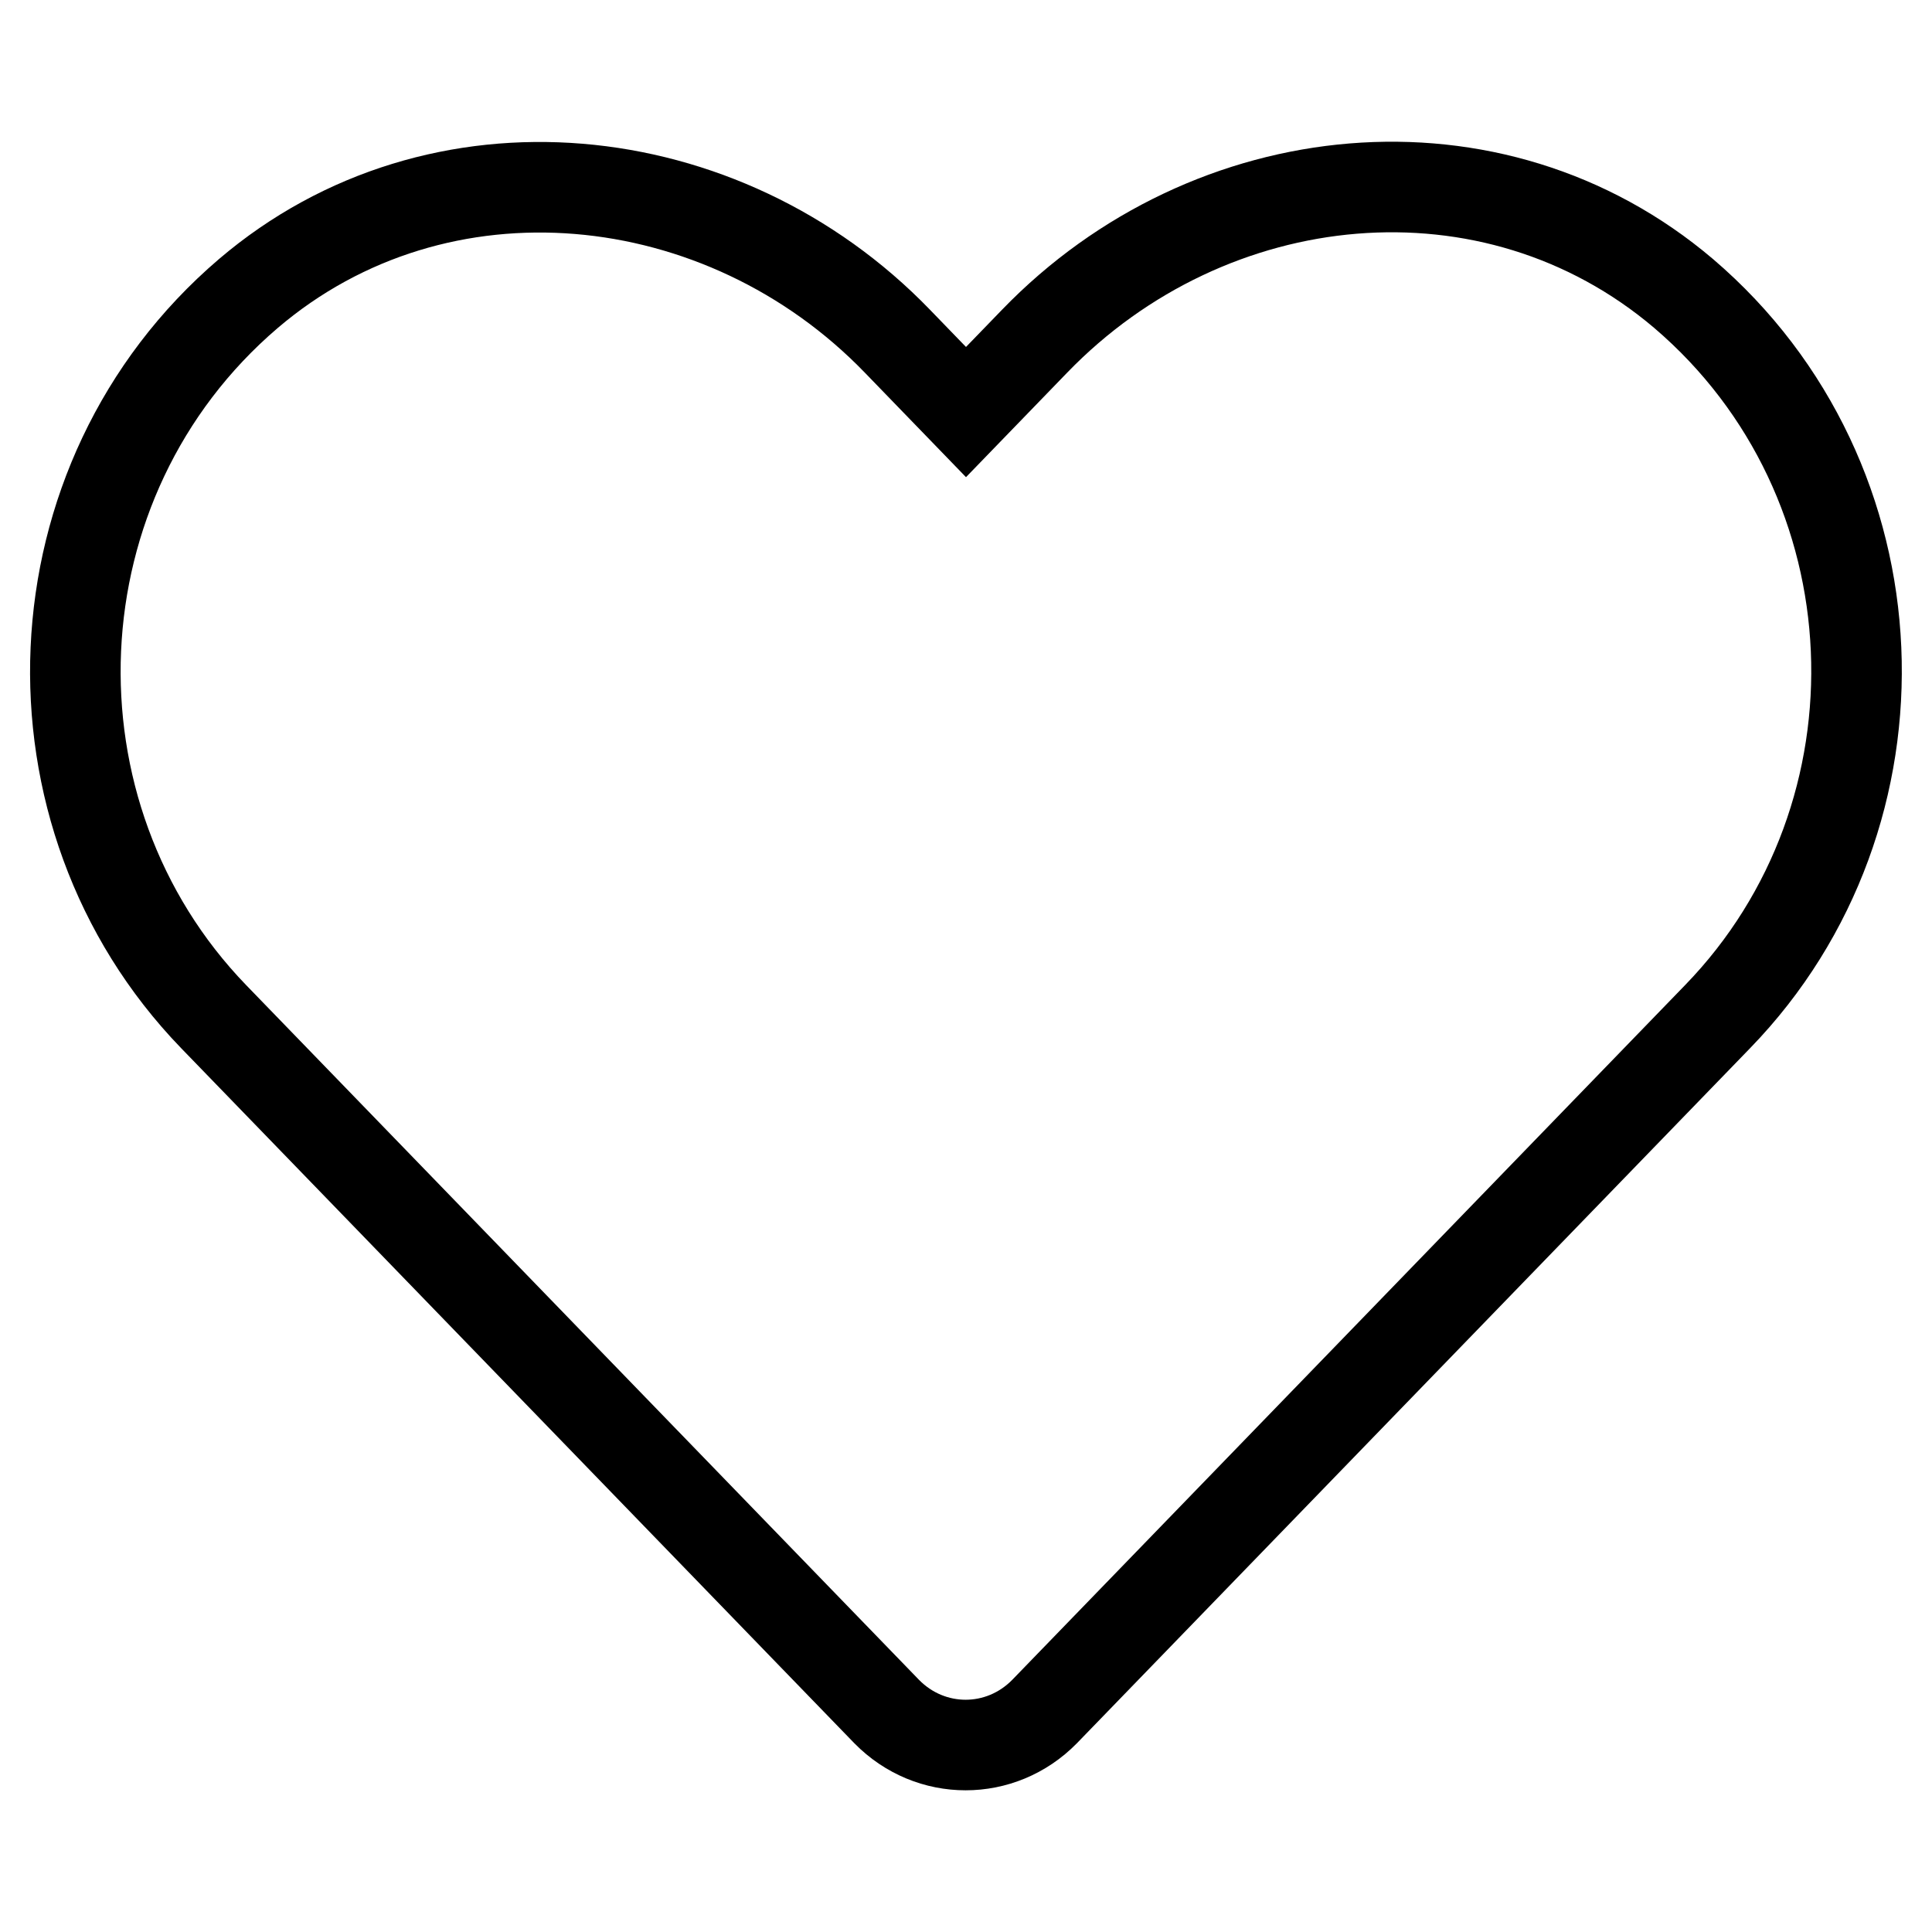 <?xml version="1.0" encoding="utf-8"?>
<!-- Svg Vector Icons : http://www.onlinewebfonts.com/icon -->
<!DOCTYPE svg PUBLIC "-//W3C//DTD SVG 1.1//EN" "http://www.w3.org/Graphics/SVG/1.1/DTD/svg11.dtd">
<svg version="1.1" xmlns="http://www.w3.org/2000/svg" xmlns:xlink="http://www.w3.org/1999/xlink" x="0px" y="0px" viewBox="0 0 256 256" enable-background="new 0 0 256 256" xml:space="preserve">
<g> <path stroke-width="12" fill-opacity="0" stroke="#000000"  d="M223.1,38.9c-25.3-21.5-62.8-17.7-86,6.3l-9.1,9.4l-9.1-9.4c-23.1-23.9-60.8-27.8-86-6.3 c-28.9,24.7-30.5,69-4.6,95.8l89.2,92.1c5.8,5.9,15.1,5.9,20.9,0l89.2-92.1C253.6,107.9,252,63.6,223.1,38.9L223.1,38.9z"/></g>
</svg>